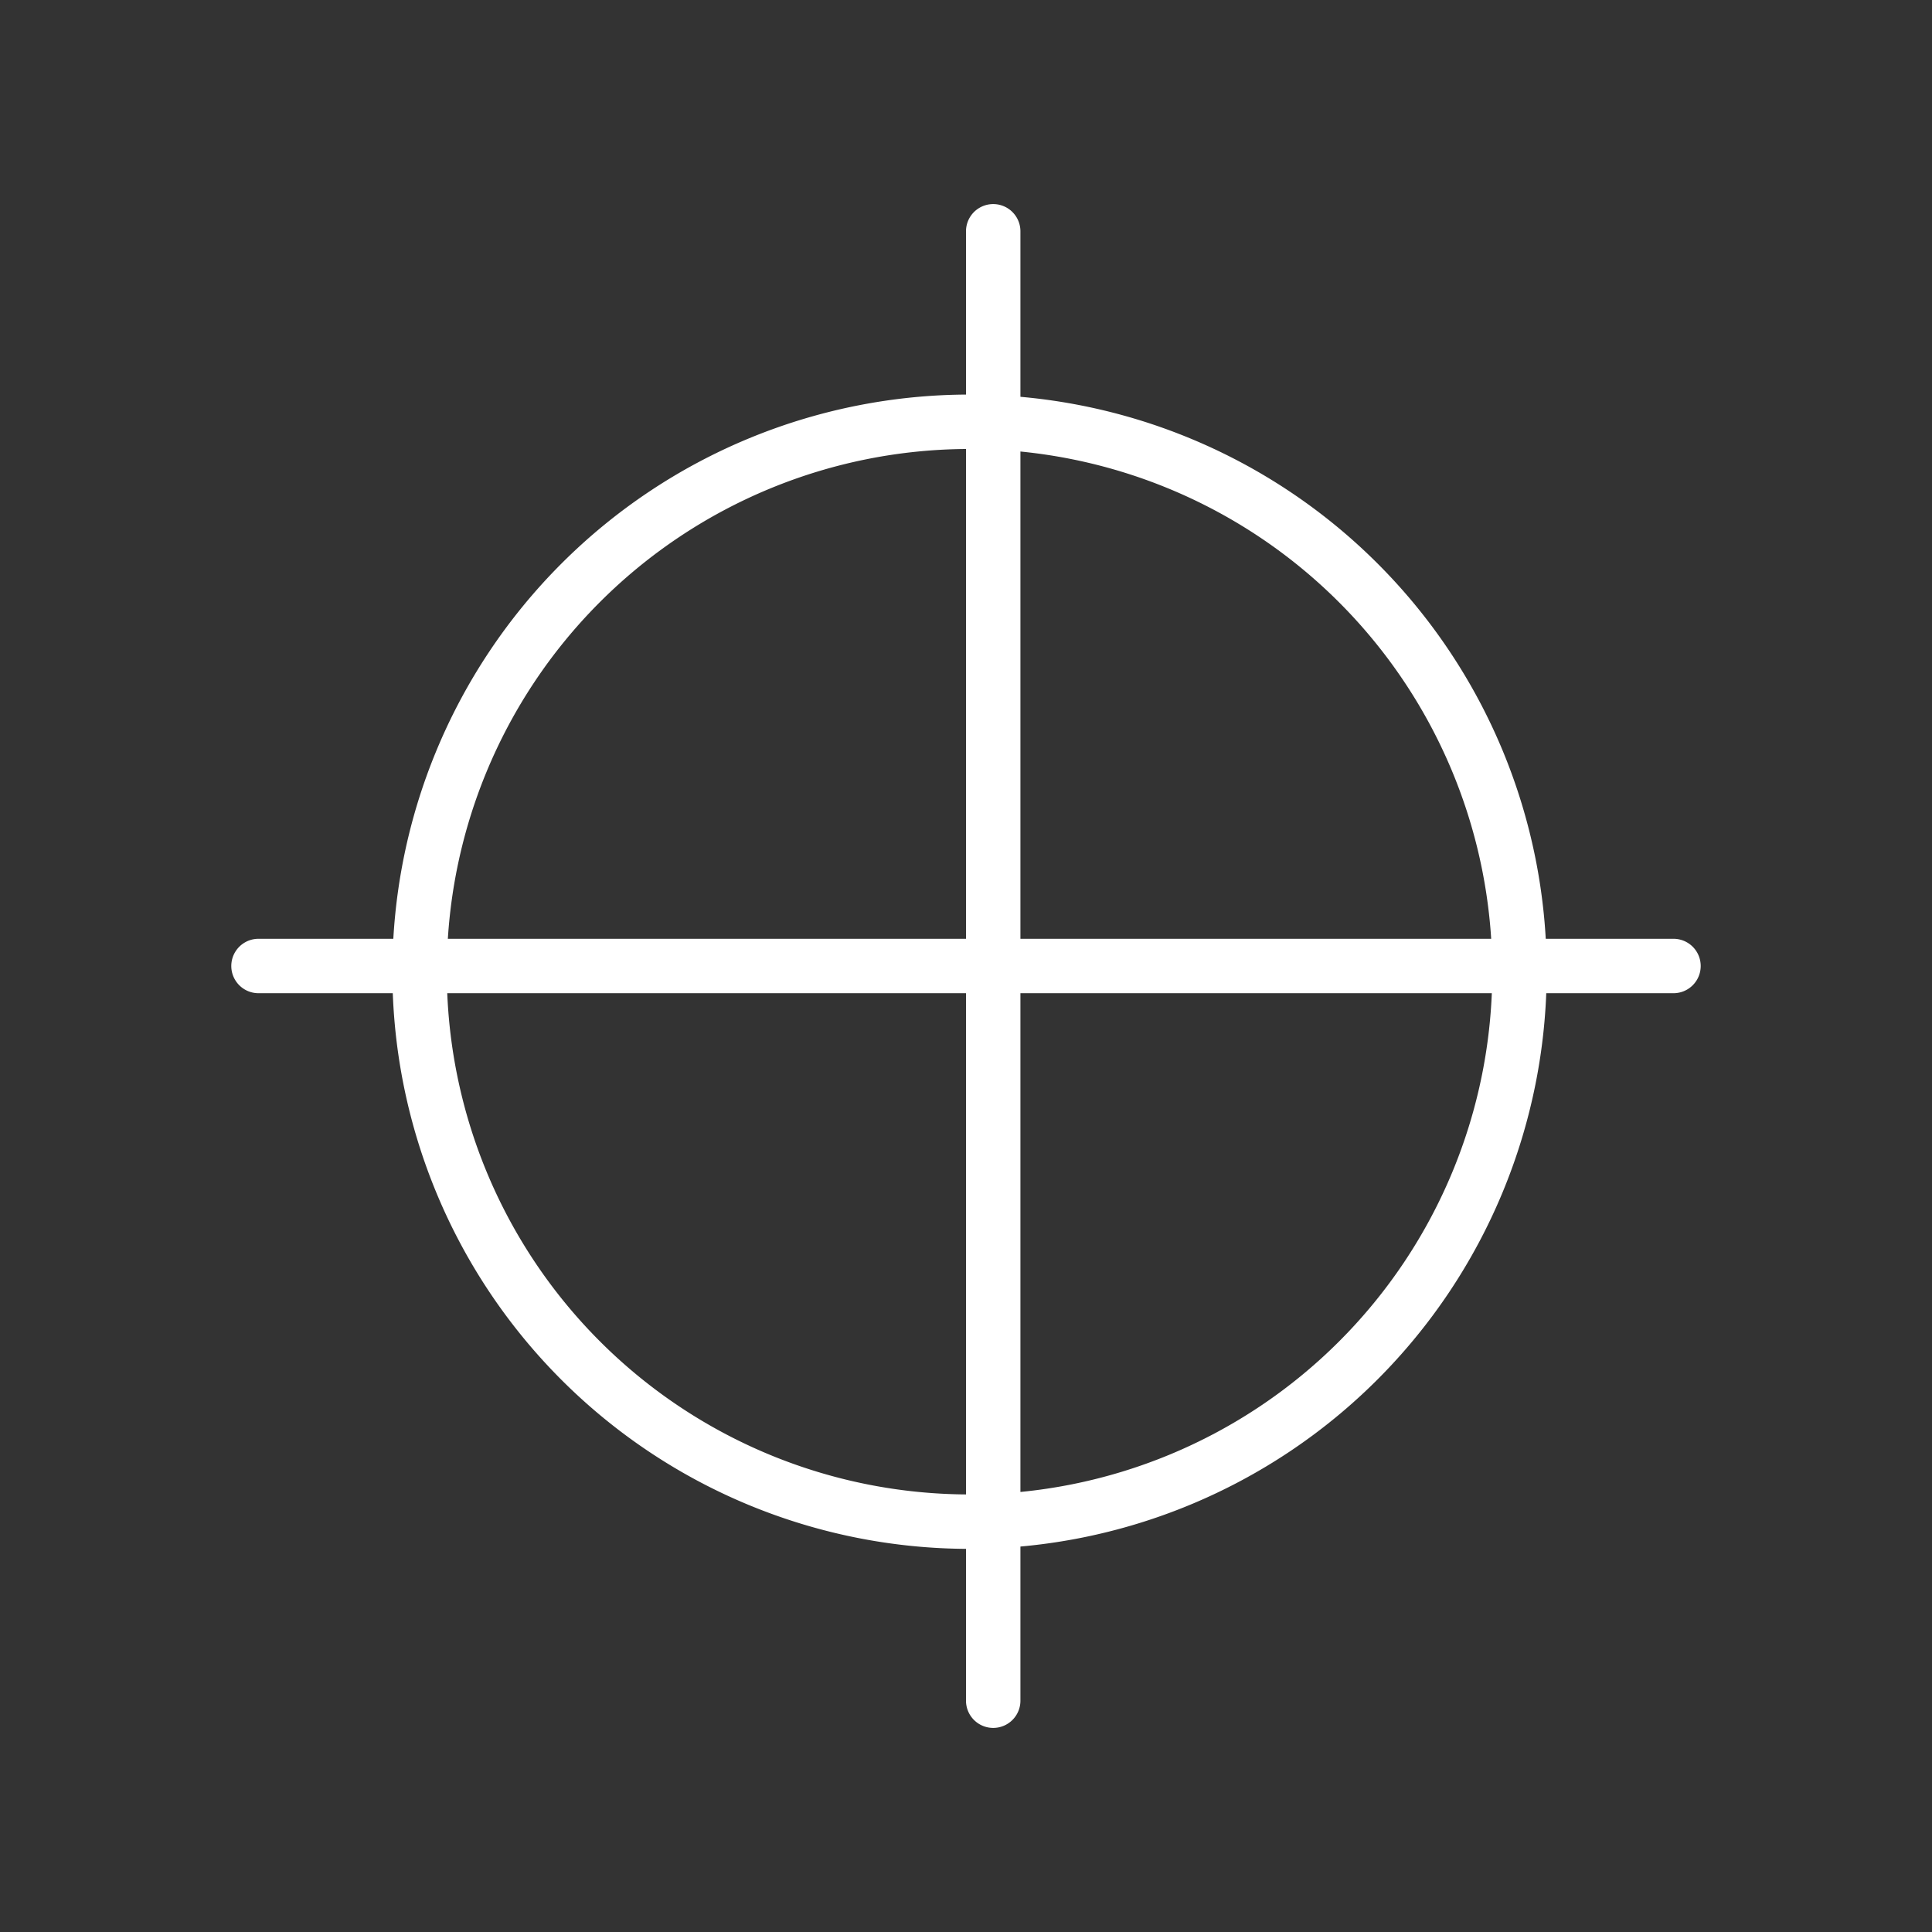 <svg id="Layer_1" data-name="Layer 1" xmlns="http://www.w3.org/2000/svg" viewBox="0 0 71 71"><rect x="0" y="0" width="71" height="71" fill="#333333" stroke="none"/><defs><style>.cls-1{fill:#fff;}</style></defs><title>mimics-white</title><path class="cls-1" d="M35.63,56.92A21.21,21.21,0,1,1,56.84,35.71,21.24,21.24,0,0,1,35.63,56.92Zm0-40.42A19.21,19.21,0,1,0,54.84,35.71,19.23,19.23,0,0,0,35.63,16.5Z"/><path class="cls-1" d="M36.5,63.5a1,1,0,0,1-1-1V8.5a1,1,0,0,1,2,0v54A1,1,0,0,1,36.5,63.5Z"/><path class="cls-1" d="M61.5,36.5H9.5a1,1,0,0,1,0-2h52a1,1,0,0,1,0,2Z"/></svg>